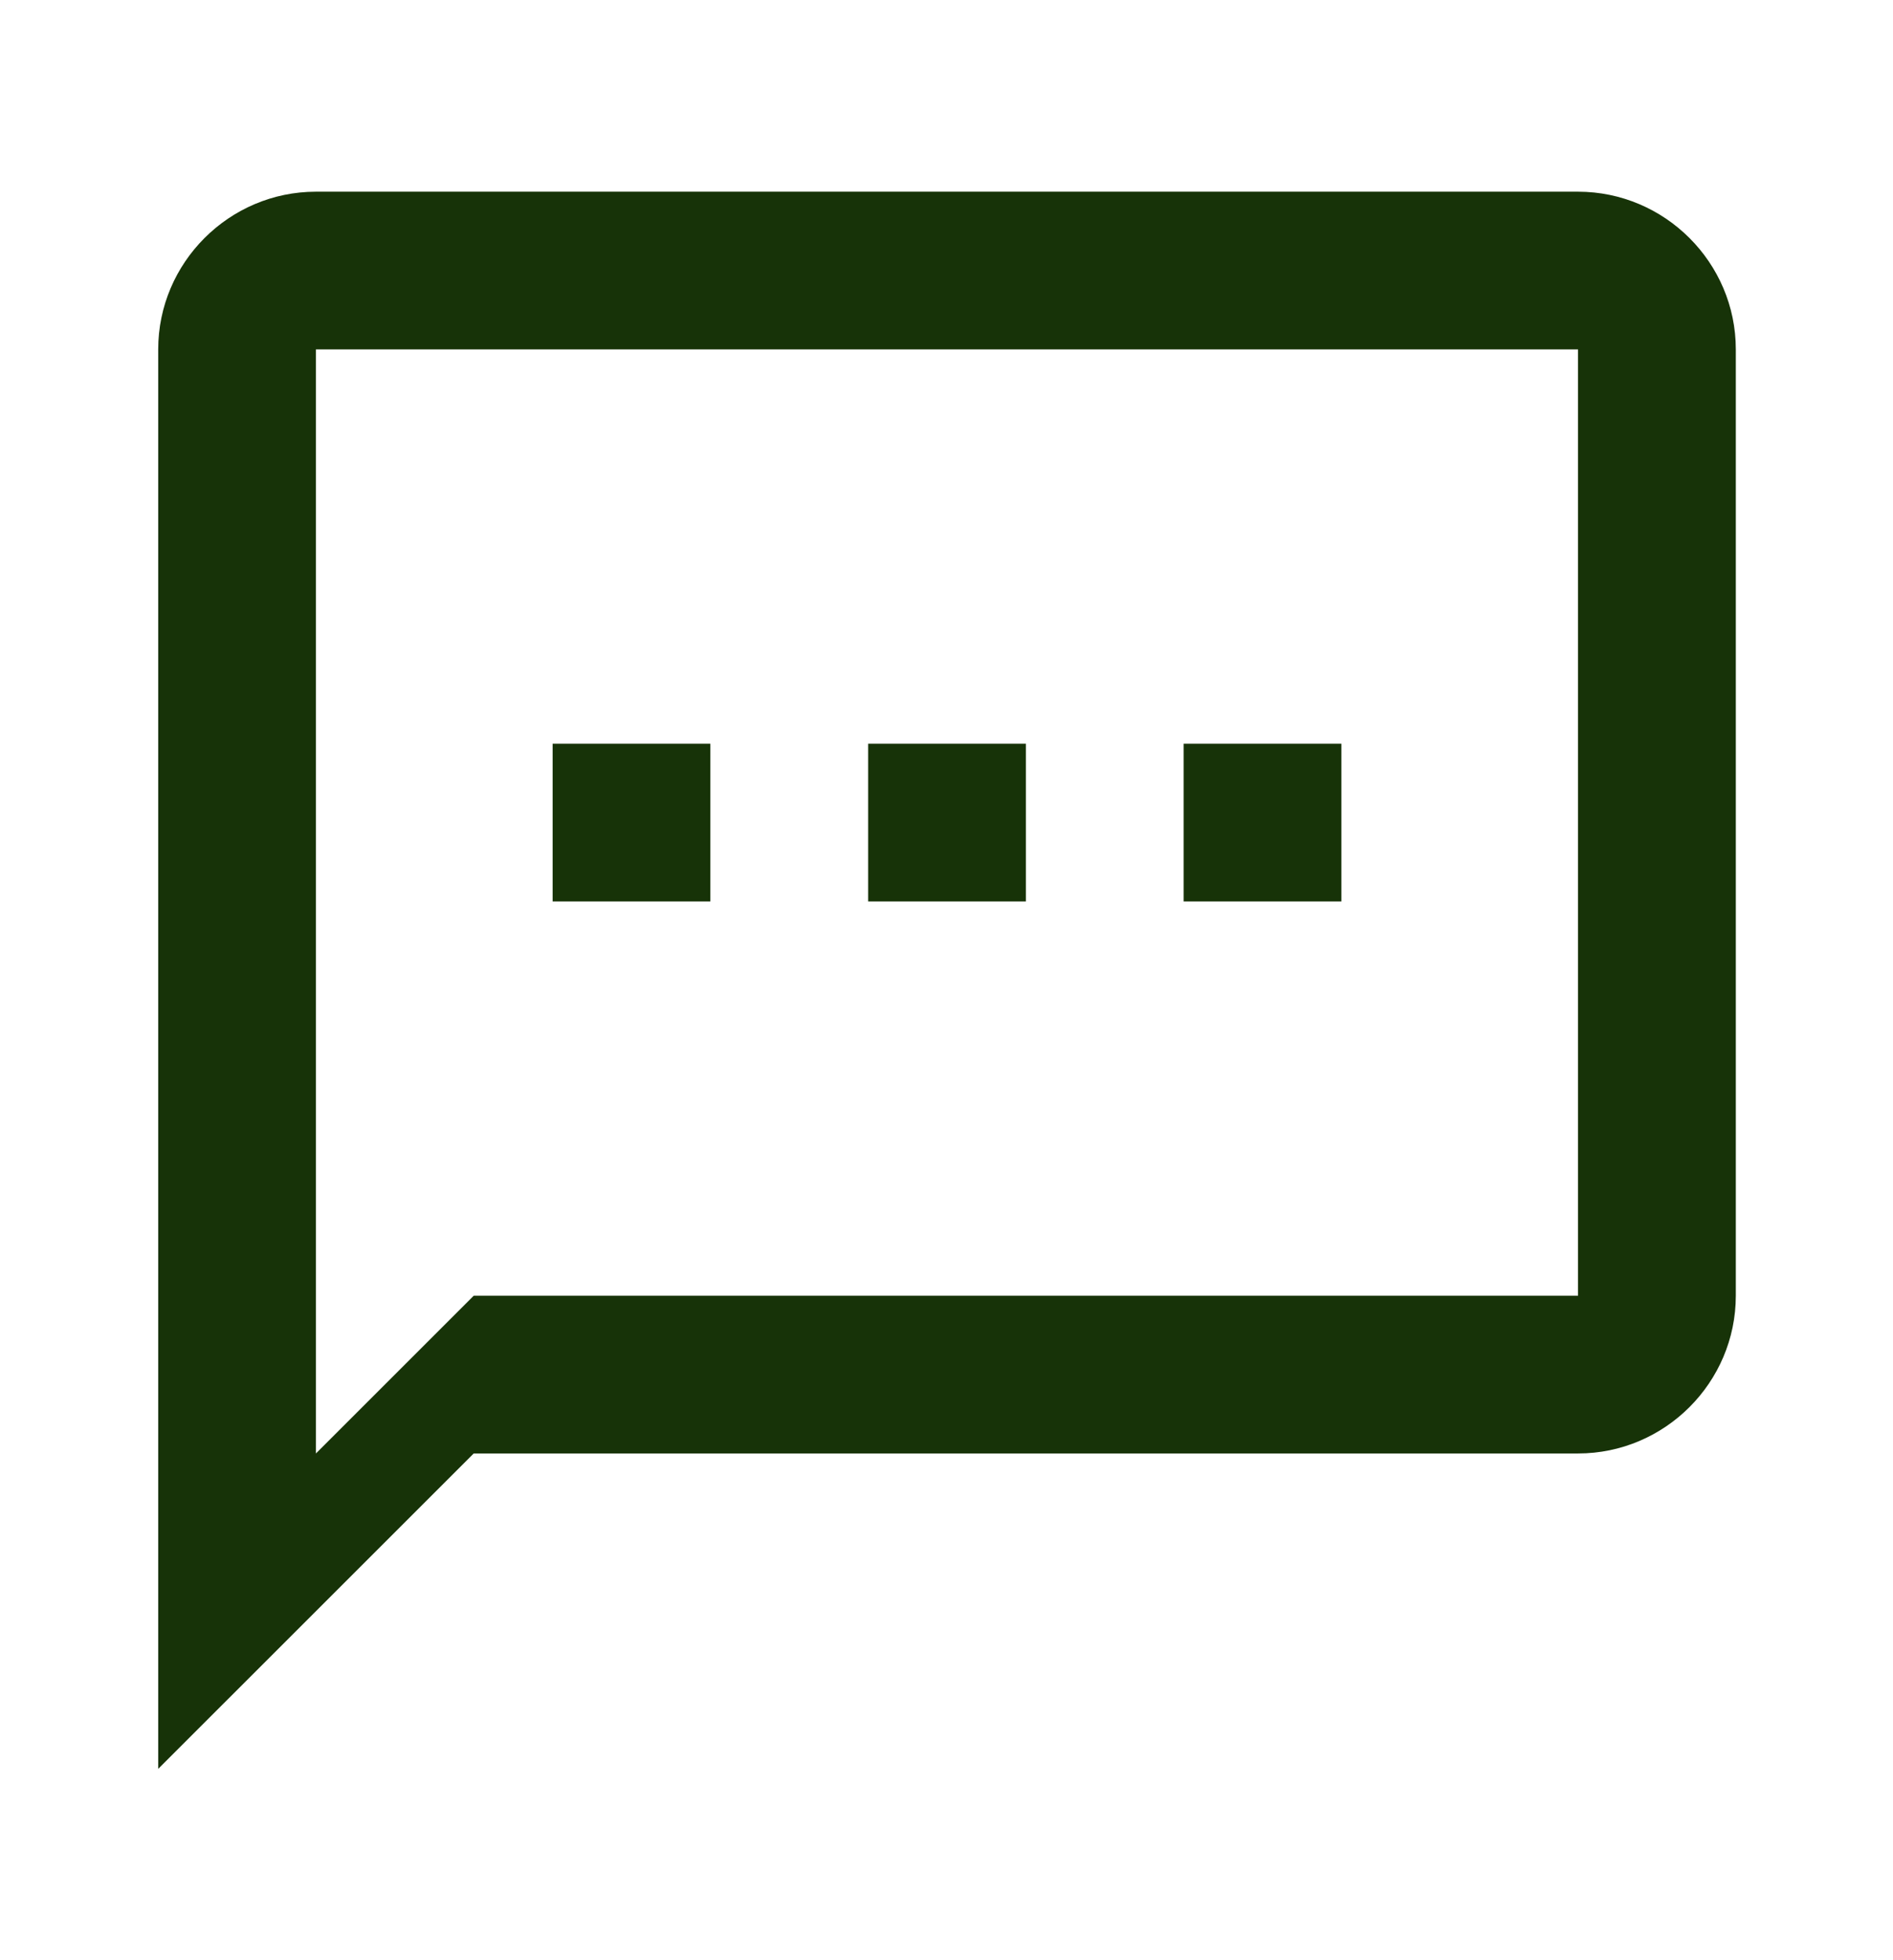 <svg width="28" height="29" viewBox="0 0 28 29" fill="none" xmlns="http://www.w3.org/2000/svg">
<g clip-path="url(#clip0_1837_3092)">
<path d="M23.341 2.836H4.673C3.39 2.836 2.34 3.886 2.34 5.169V26.169L7.007 21.503H23.341C24.625 21.503 25.675 20.453 25.675 19.169V5.169C25.675 3.886 24.625 2.836 23.341 2.836ZM23.341 19.169H7.007L4.673 21.503V5.169H23.341V19.169ZM8.174 11.003H10.507V13.336H8.174V11.003ZM12.841 11.003H15.174V13.336H12.841V11.003ZM17.508 11.003H19.841V13.336H17.508V11.003Z" fill="#173308"/>
</g>
<defs>
<clipPath id="clip0_1837_3092">
<rect width="28.002" height="28" fill="white" transform="translate(0 0.5)"/>
</clipPath>
</defs>
</svg>
